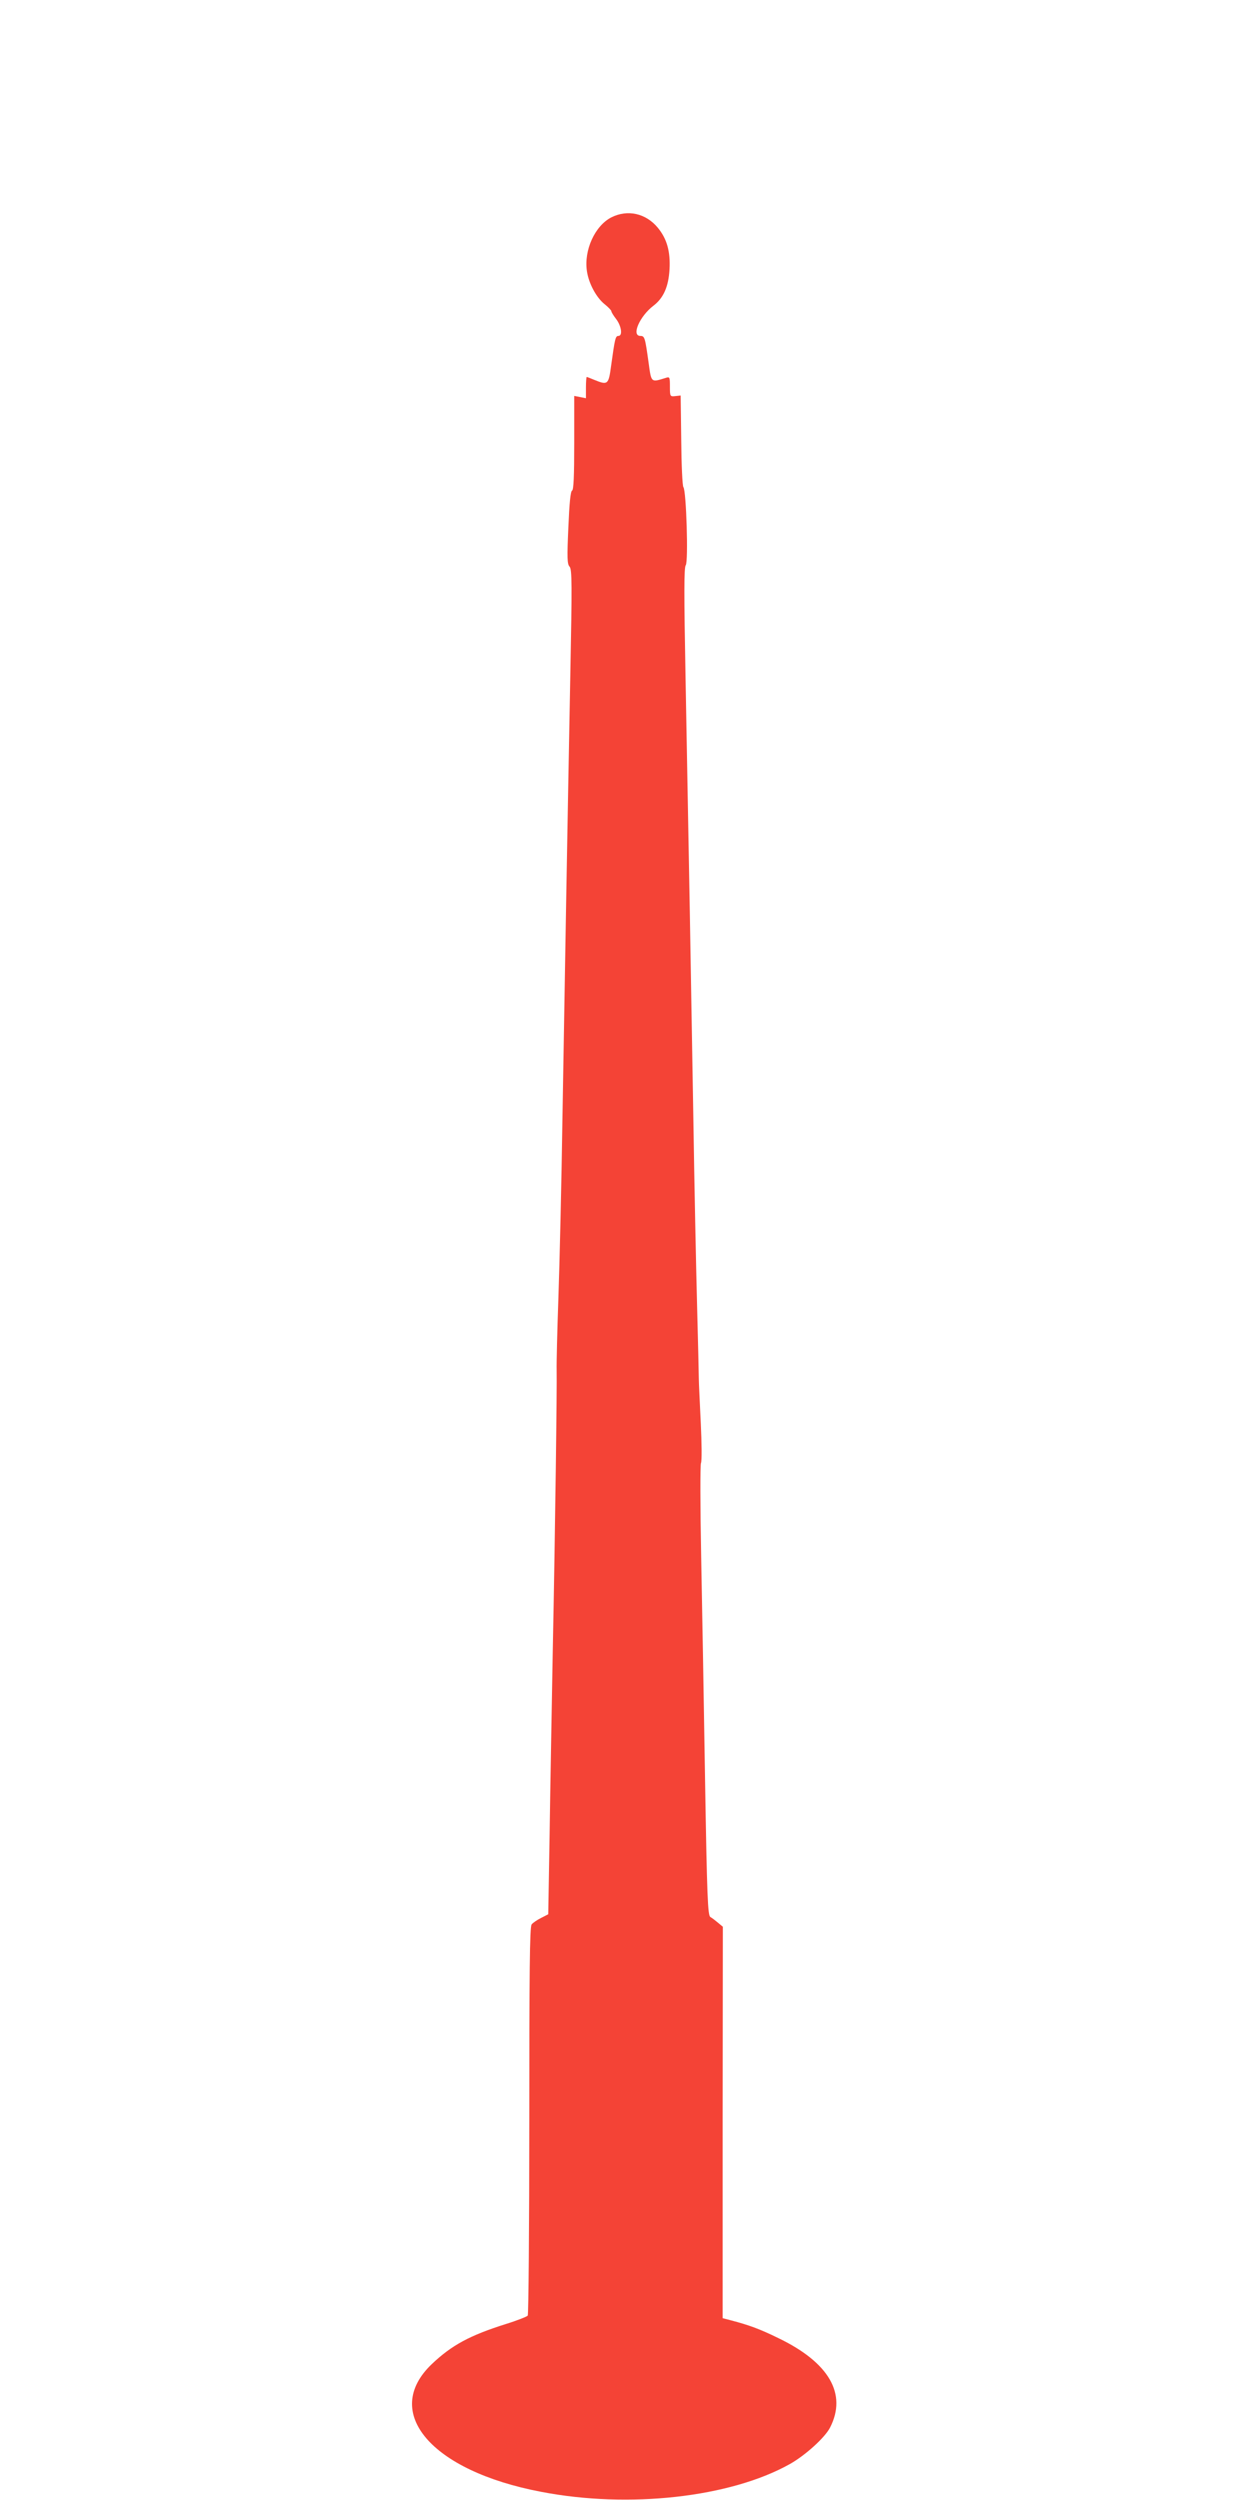 <?xml version="1.0" standalone="no"?>
<!DOCTYPE svg PUBLIC "-//W3C//DTD SVG 20010904//EN"
 "http://www.w3.org/TR/2001/REC-SVG-20010904/DTD/svg10.dtd">
<svg version="1.0" xmlns="http://www.w3.org/2000/svg"
 width="640pt" height="1280pt" viewBox="0 0 640 1280"
 preserveAspectRatio="xMidYMid meet">
<g transform="translate(0,1280) scale(0.1,-0.1)"
fill="#f44336" stroke="none">
<path d="M3130 11687 c-84 -43 -141 -168 -125 -275 9 -63 48 -135 90 -169 19
-15 35 -32 35 -36 0 -5 11 -23 25 -41 27 -36 34 -86 11 -86 -15 0 -18 -15 -37
-152 -13 -98 -17 -101 -86 -73 -19 8 -37 15 -39 15 -2 0 -4 -25 -4 -55 l0 -54
-30 6 -30 6 0 -241 c0 -169 -3 -241 -11 -244 -8 -3 -14 -67 -19 -188 -7 -155
-6 -188 6 -201 13 -14 13 -90 4 -555 -15 -784 -28 -1543 -40 -2254 -5 -344
-15 -764 -21 -935 -6 -170 -10 -337 -9 -370 2 -81 -7 -800 -20 -1445 -5 -289
-13 -709 -16 -933 l-7 -408 -37 -19 c-20 -10 -42 -25 -48 -33 -10 -11 -12
-248 -12 -1003 0 -544 -4 -994 -8 -1000 -4 -5 -54 -25 -112 -43 -184 -58 -277
-108 -379 -205 -259 -247 -4 -547 559 -654 449 -87 969 -29 1274 142 80 45
180 136 206 187 88 172 -5 333 -265 458 -96 47 -151 67 -243 91 l-42 11 0
1002 1 1002 -24 20 c-13 11 -31 25 -40 30 -13 9 -17 97 -27 700 -6 380 -15
897 -20 1149 -5 253 -5 467 -1 475 5 9 4 102 -1 206 -5 105 -10 206 -10 225 0
19 -4 190 -9 380 -5 190 -14 620 -19 955 -11 668 -24 1397 -40 2258 -8 426 -8
562 1 573 14 17 3 382 -12 400 -5 6 -10 114 -11 240 l-3 229 -27 -3 c-27 -3
-28 -2 -28 48 0 50 -1 52 -22 45 -75 -23 -73 -26 -87 77 -18 129 -20 138 -42
138 -48 0 -4 101 67 155 51 39 77 97 82 186 5 91 -13 156 -60 213 -61 74 -155
95 -238 53z"/>
</g>
</svg>

